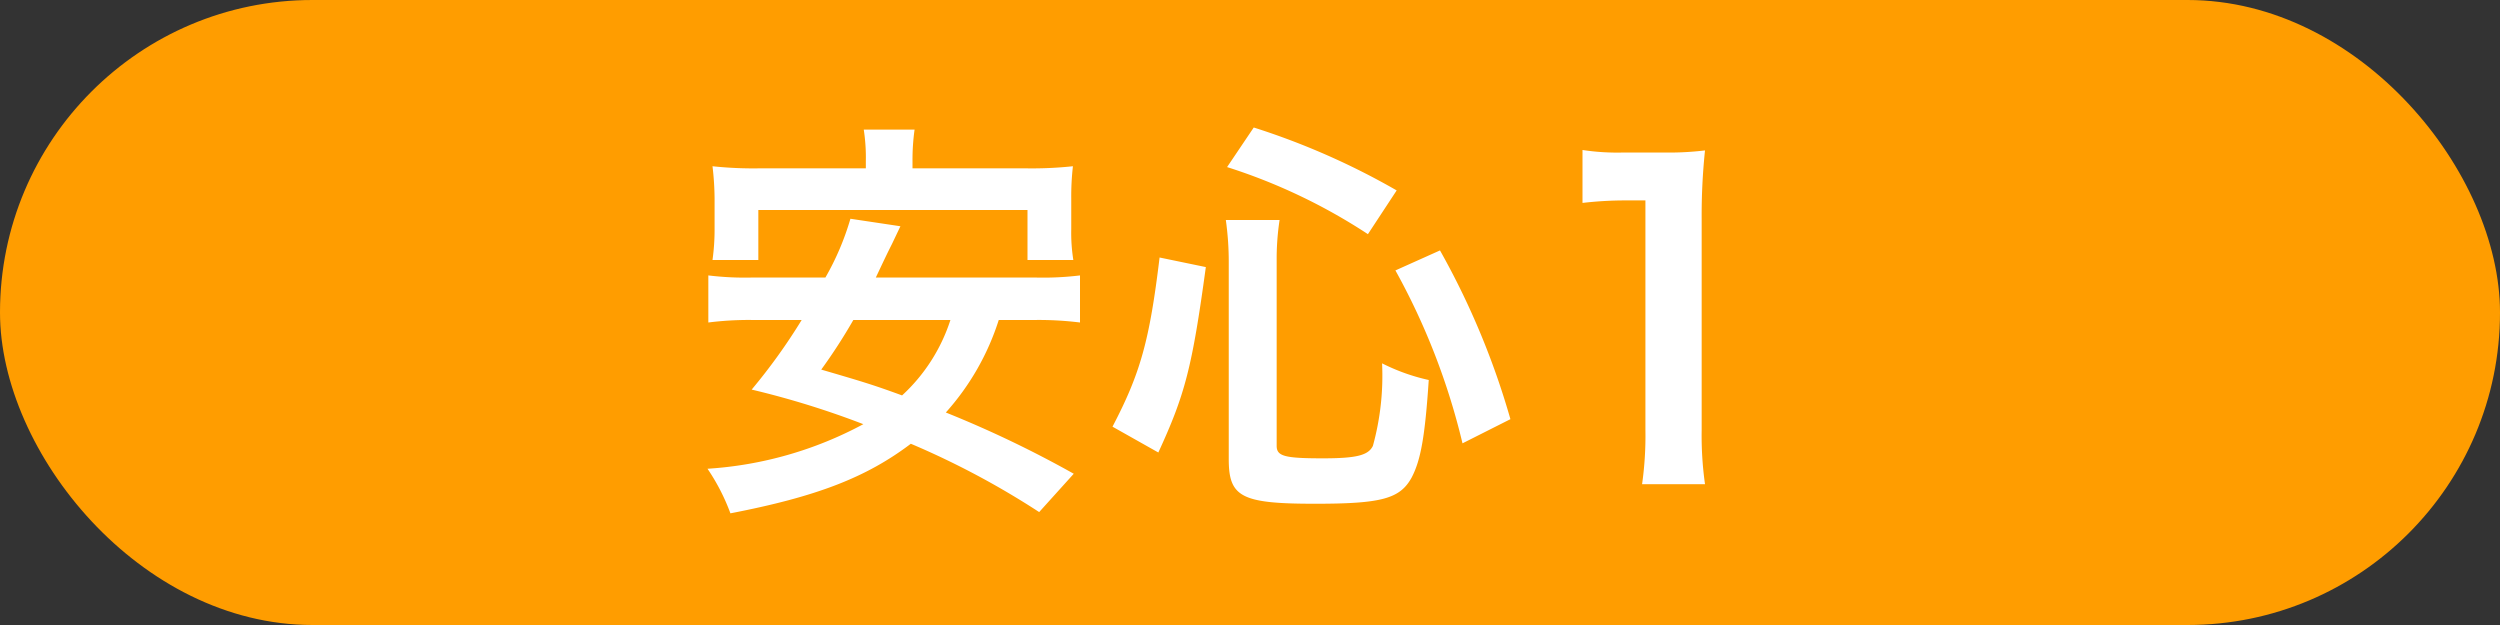 <svg xmlns="http://www.w3.org/2000/svg" width="120" height="30" viewBox="0 0 120 30">
  <rect x="0" y="0" width="120" height="30" fill="#333333" stroke="none"/>
  <g id="グループ_33233" data-name="グループ 33233" transform="translate(4018 -3851.568)">
    <rect id="長方形_13727" data-name="長方形 13727" width="120" height="30" rx="15" transform="translate(-4018 3851.568)" fill="#ff9d00"/>
    <path id="パス_28735" data-name="パス 28735" d="M-10.36-7.64a16.046,16.046,0,0,1,2.2.12V-9.78a14.487,14.487,0,0,1-2.2.1h-7.6c.52-1.1.52-1.1.78-1.62l.4-.84-2.4-.36a12.848,12.848,0,0,1-1.2,2.82h-3.44A14.509,14.509,0,0,1-26-9.78v2.26a15.331,15.331,0,0,1,2.18-.12h2.3a27.906,27.906,0,0,1-2.4,3.34,41.673,41.673,0,0,1,5.36,1.66A18.194,18.194,0,0,1-26.04-.5a9.872,9.872,0,0,1,1.1,2.14c4.14-.8,6.52-1.72,8.66-3.34a39.614,39.614,0,0,1,6.16,3.28L-8.46-.26A52.636,52.636,0,0,0-14.6-3.2a12.17,12.17,0,0,0,2.54-4.44Zm-4.02,0A8.449,8.449,0,0,1-16.7-4.02c-1.42-.52-1.9-.66-3.88-1.24a26.314,26.314,0,0,0,1.54-2.38Zm-4.06-7.28H-23.5a18.648,18.648,0,0,1-2.3-.1,13.864,13.864,0,0,1,.1,1.54V-12a10.547,10.547,0,0,1-.1,1.48h2.2v-2.4h12.92v2.4h2.2A8.332,8.332,0,0,1-8.58-12v-1.48a12.794,12.794,0,0,1,.08-1.54,18.846,18.846,0,0,1-2.3.1h-5.4v-.36a10.419,10.419,0,0,1,.1-1.5h-2.44a8.807,8.807,0,0,1,.1,1.52ZM-4.4-1.28c1.28-2.78,1.62-4.06,2.28-8.9l-2.22-.46c-.48,3.98-.92,5.56-2.26,8.12ZM7.04-13.86A35.066,35.066,0,0,0,.18-16.88l-1.28,1.9a27.409,27.409,0,0,1,6.76,3.22ZM12.5-2.88a37.543,37.543,0,0,0-3.38-8.1l-2.14.96a32.8,32.8,0,0,1,3.22,8.3ZM1.28-10.46a12.472,12.472,0,0,1,.14-1.98H-1.16a14.378,14.378,0,0,1,.14,2.04V-.96c0,1.82.6,2.14,4.14,2.14,3.2,0,4.08-.24,4.64-1.26.44-.84.64-1.98.82-4.68a9.437,9.437,0,0,1-2.24-.8A12.7,12.7,0,0,1,5.9-1.6c-.22.46-.8.6-2.4.6-1.84,0-2.22-.1-2.22-.6ZM21.84.24a16.765,16.765,0,0,1-.16-2.6V-12.48a30.136,30.136,0,0,1,.16-3.3,14.545,14.545,0,0,1-2.04.1H17.96a11.114,11.114,0,0,1-2-.12v2.54a17.787,17.787,0,0,1,2.06-.12h.96V-2.36a16.6,16.6,0,0,1-.16,2.6Z" transform="translate(-3958 3874.568)" fill="#fff"/>
  </g>
</svg>
